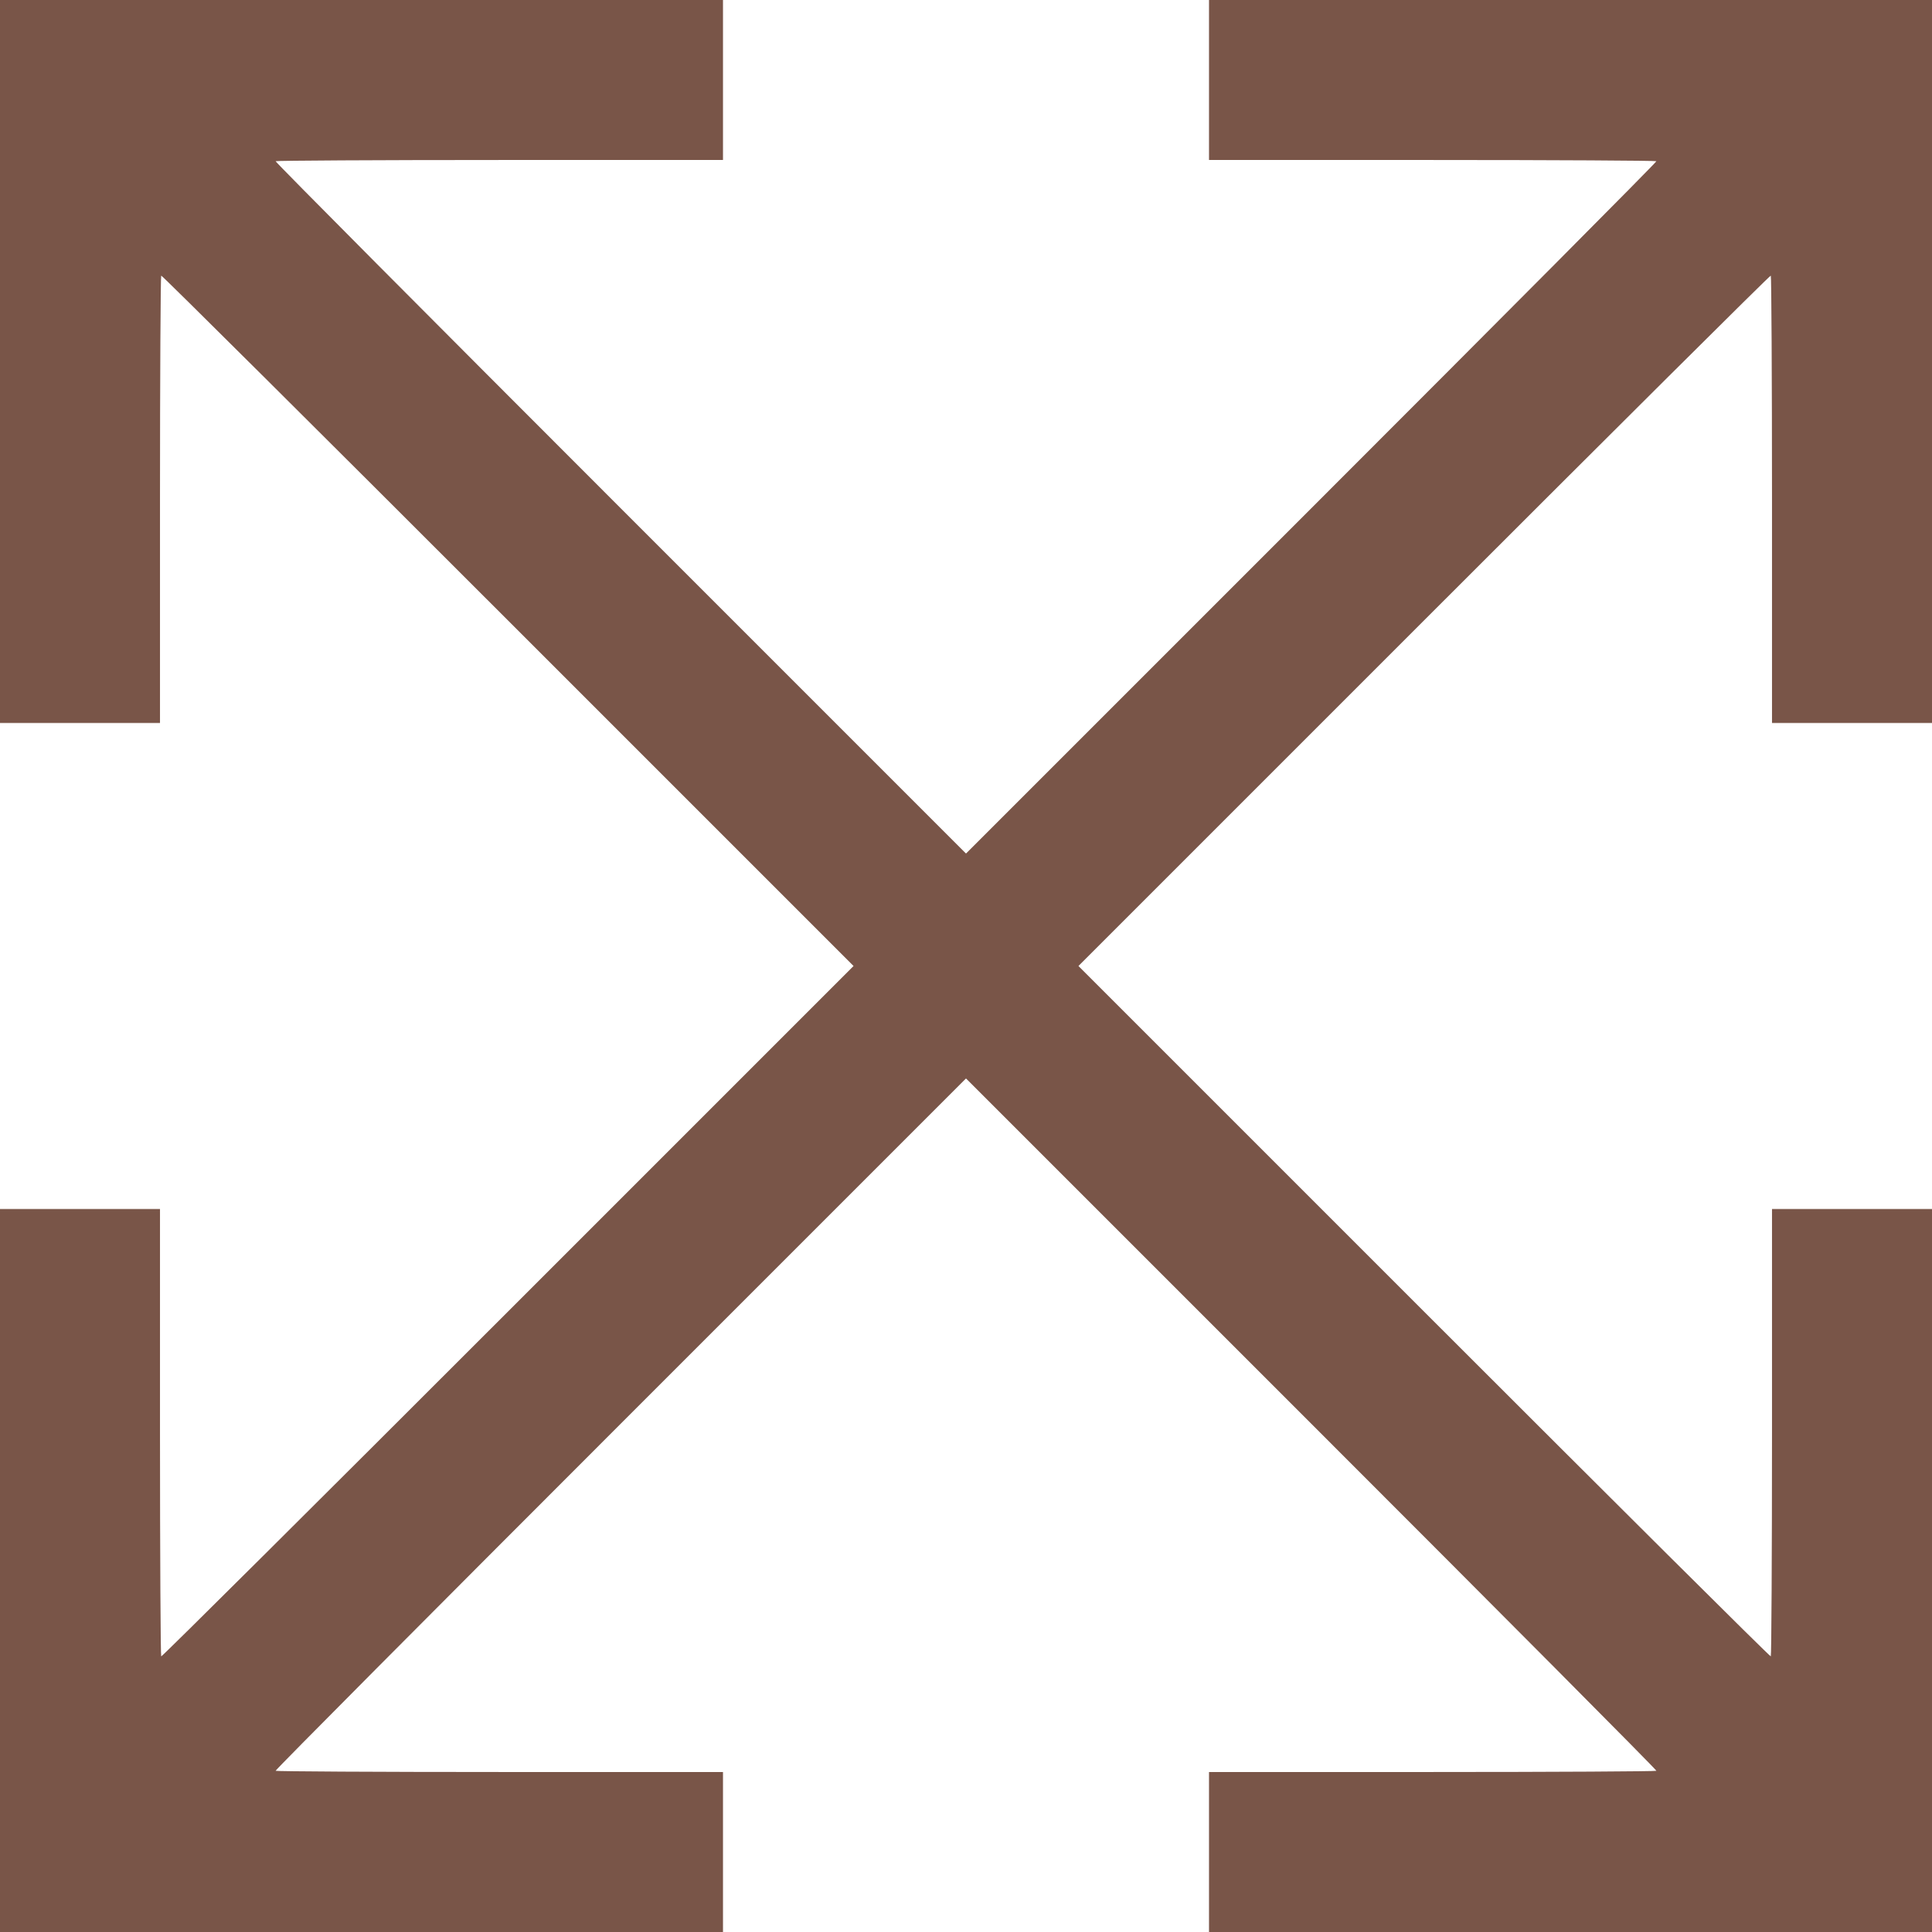 <?xml version="1.0" standalone="no"?>
<!DOCTYPE svg PUBLIC "-//W3C//DTD SVG 20010904//EN"
 "http://www.w3.org/TR/2001/REC-SVG-20010904/DTD/svg10.dtd">
<svg version="1.0" xmlns="http://www.w3.org/2000/svg"
 width="1280pt" height="1280pt" viewBox="0 0 1280 1280"
 preserveAspectRatio="xMidYMid meet">
<g transform="translate(0,1280) scale(0.1,-0.1)"
fill="#795548" stroke="none">
<path d="M0 10405 l0 -2395 530 0 530 0 0 1479 c0 814 4 1482 8 1485 5 3 1038
-1025 2298 -2285 l2289 -2289 -2289 -2289 c-1260 -1260 -2293 -2288 -2298
-2285 -4 3 -8 671 -8 1485 l0 1479 -530 0 -530 0 0 -2395 0 -2395 2395 0 2395
0 0 530 0 530 -1479 0 c-814 0 -1482 4 -1485 8 -3 5 1025 1038 2285 2298
l2289 2289 2289 -2289 c1260 -1260 2288 -2293 2285 -2298 -3 -4 -671 -8 -1485
-8 l-1479 0 0 -530 0 -530 2395 0 2395 0 0 2395 0 2395 -530 0 -530 0 0 -1479
c0 -814 -4 -1482 -8 -1485 -5 -3 -1038 1025 -2298 2285 l-2289 2289 2289 2289
c1260 1260 2293 2288 2298 2285 4 -3 8 -671 8 -1485 l0 -1479 530 0 530 0 0
2395 0 2395 -2395 0 -2395 0 0 -530 0 -530 1479 0 c814 0 1482 -4 1485 -8 3
-5 -1025 -1038 -2285 -2298 l-2289 -2289 -2289 2289 c-1260 1260 -2288 2293
-2285 2298 3 4 671 8 1485 8 l1479 0 0 530 0 530 -2395 0 -2395 0 0 -2395z"/>
</g>
</svg>
